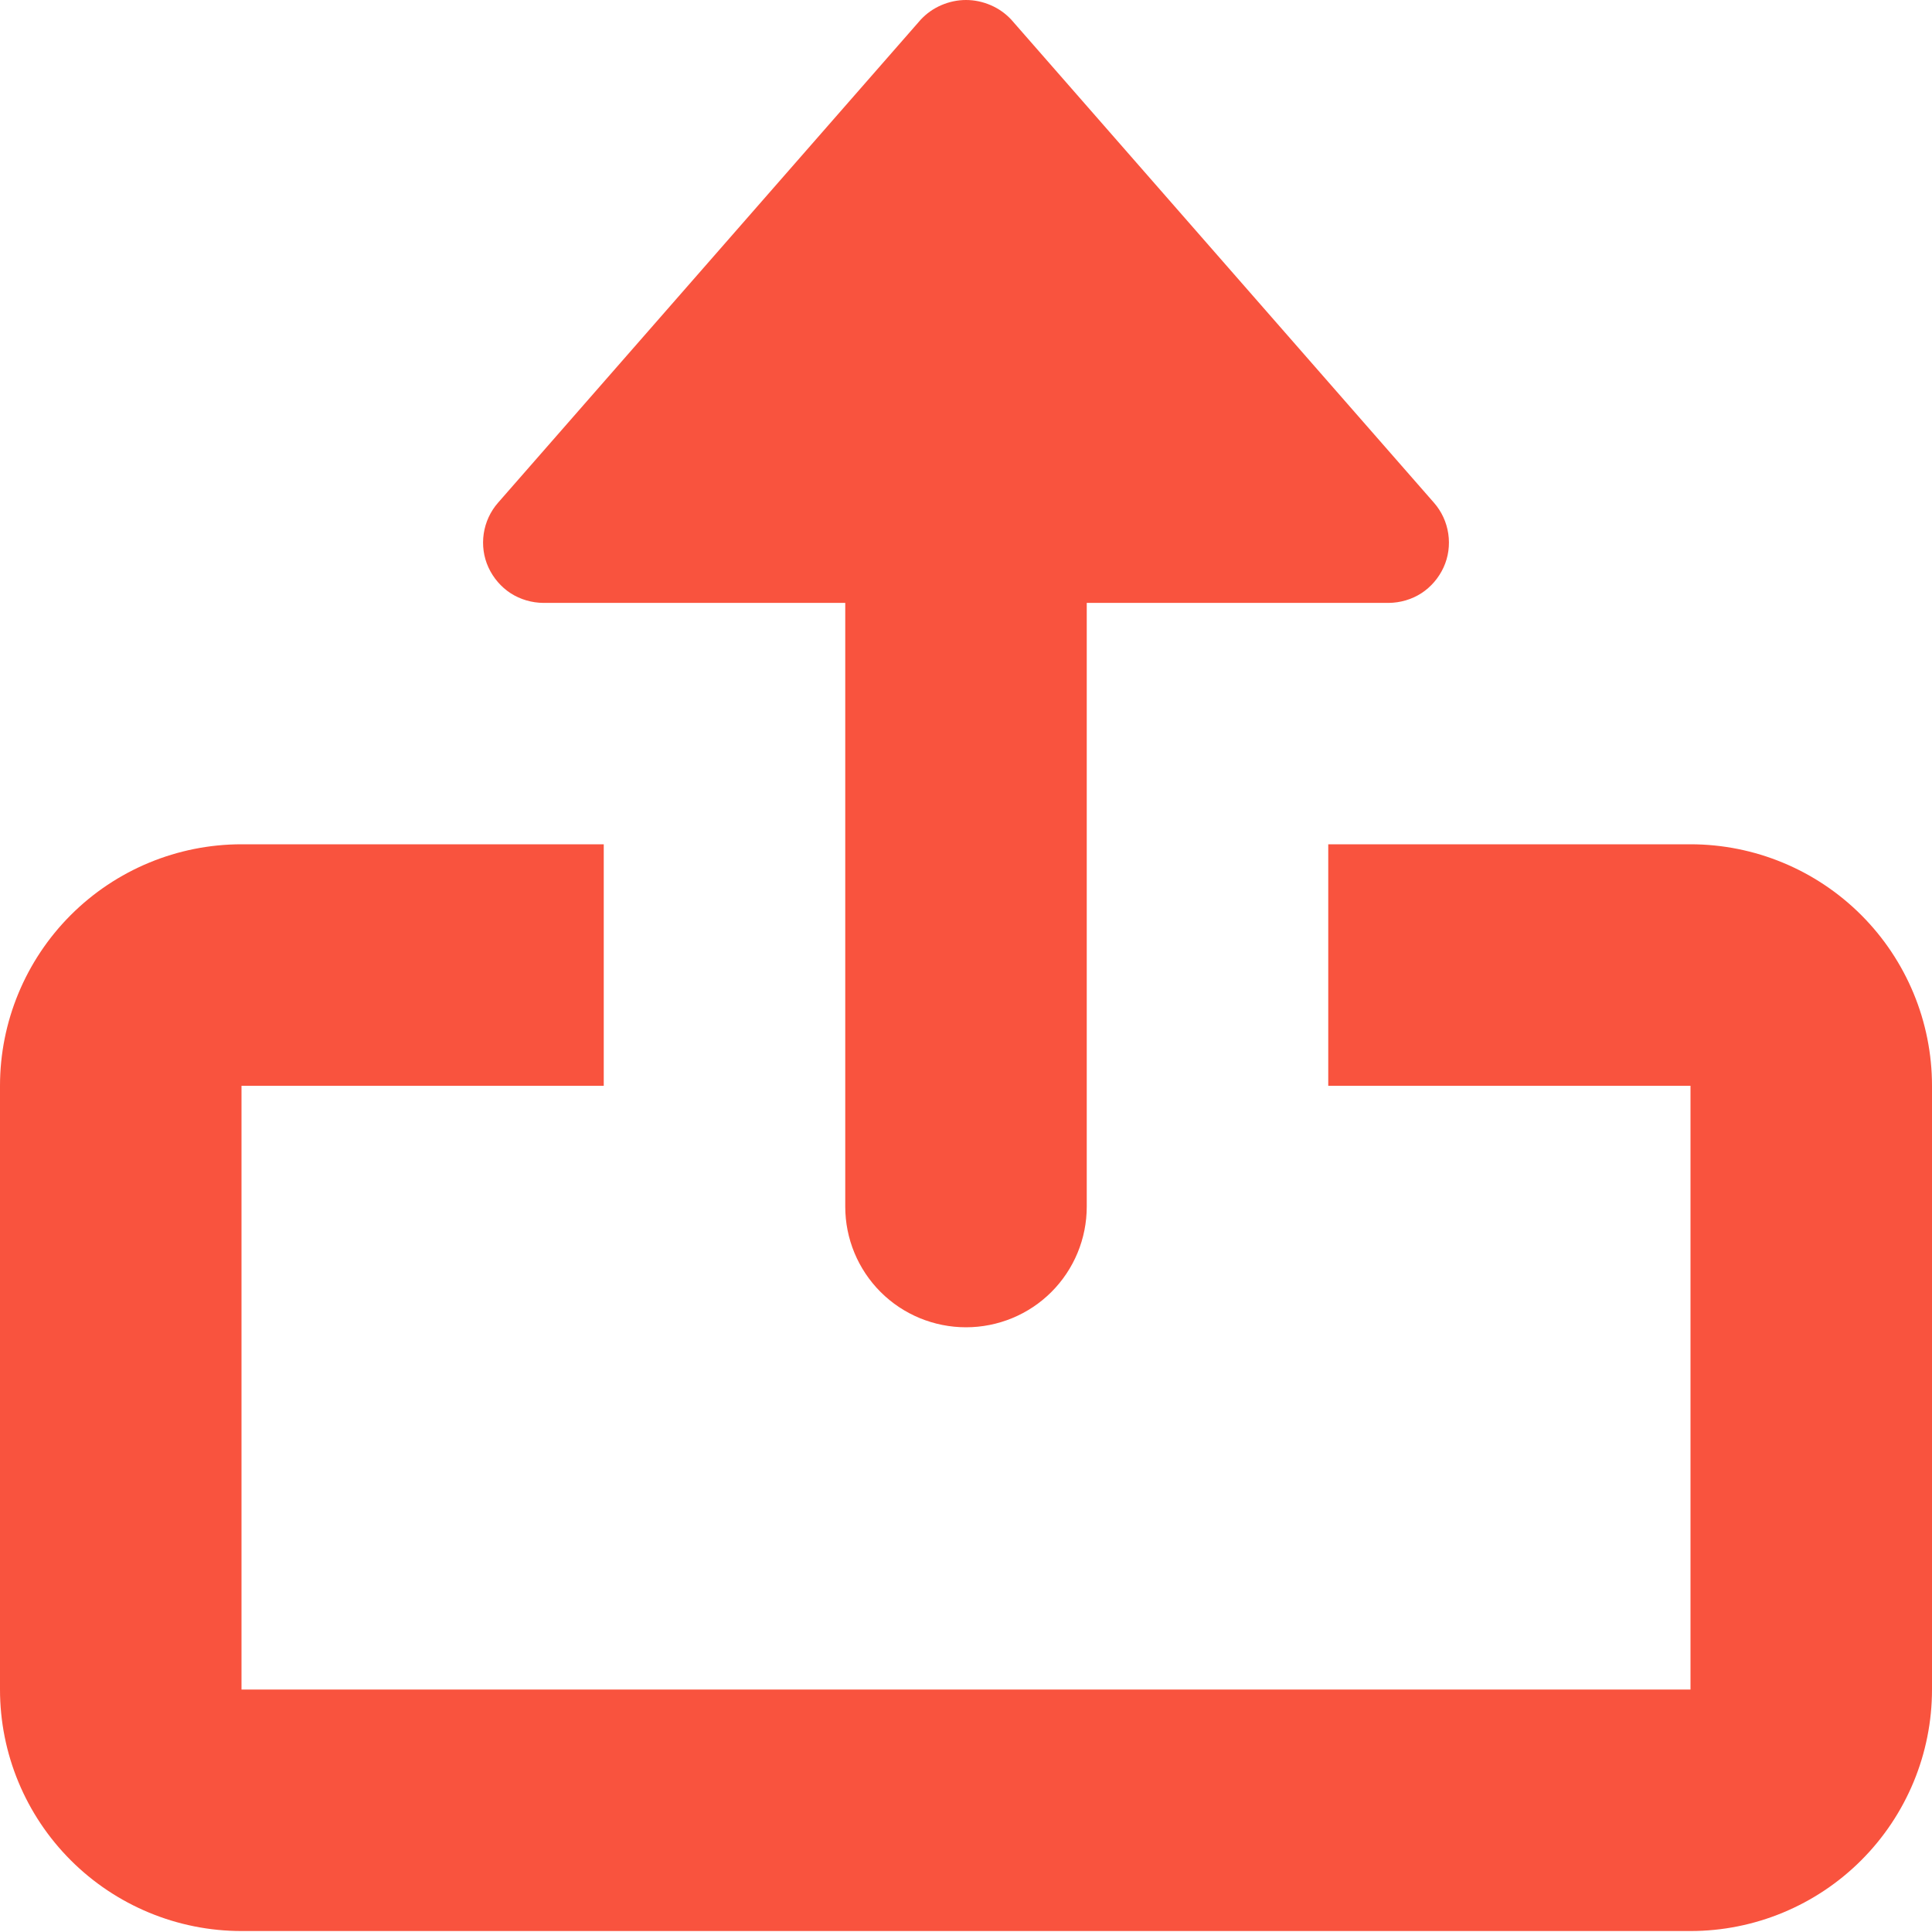<svg width="16" height="16" viewBox="0 0 16 16" fill="none" xmlns="http://www.w3.org/2000/svg">
    <path d="M4.5 4.993H7V9.993C7 10.258 7.105 10.512 7.293 10.7C7.48 10.887 7.735 10.992 8 10.992C8.265 10.992 8.52 10.887 8.707 10.7C8.895 10.512 9 10.258 9 9.993V4.993H11.5C11.596 4.992 11.69 4.965 11.771 4.913C11.851 4.861 11.915 4.786 11.955 4.699C11.995 4.612 12.008 4.515 11.994 4.42C11.98 4.325 11.939 4.236 11.876 4.164L8.376 0.164C8.328 0.112 8.27 0.071 8.205 0.043C8.14 0.015 8.071 0 8 0C7.929 0 7.86 0.015 7.795 0.043C7.73 0.071 7.672 0.112 7.624 0.164L4.124 4.164C4.061 4.236 4.02 4.325 4.006 4.42C3.992 4.515 4.005 4.612 4.045 4.699C4.085 4.786 4.149 4.861 4.229 4.913C4.31 4.965 4.404 4.992 4.5 4.993Z" fill="#F9533E"/>
    <path d="M14 6.992H11V8.992H14V13.992H2V8.992H5V6.992H2C1.47 6.992 0.961 7.203 0.586 7.578C0.211 7.953 0 8.462 0 8.992L0 13.992C0 14.523 0.211 15.031 0.586 15.406C0.961 15.781 1.47 15.992 2 15.992H14C14.53 15.992 15.039 15.781 15.414 15.406C15.789 15.031 16 14.523 16 13.992V8.992C16 8.462 15.789 7.953 15.414 7.578C15.039 7.203 14.53 6.992 14 6.992Z" fill="#F9533E"/>
</svg>

